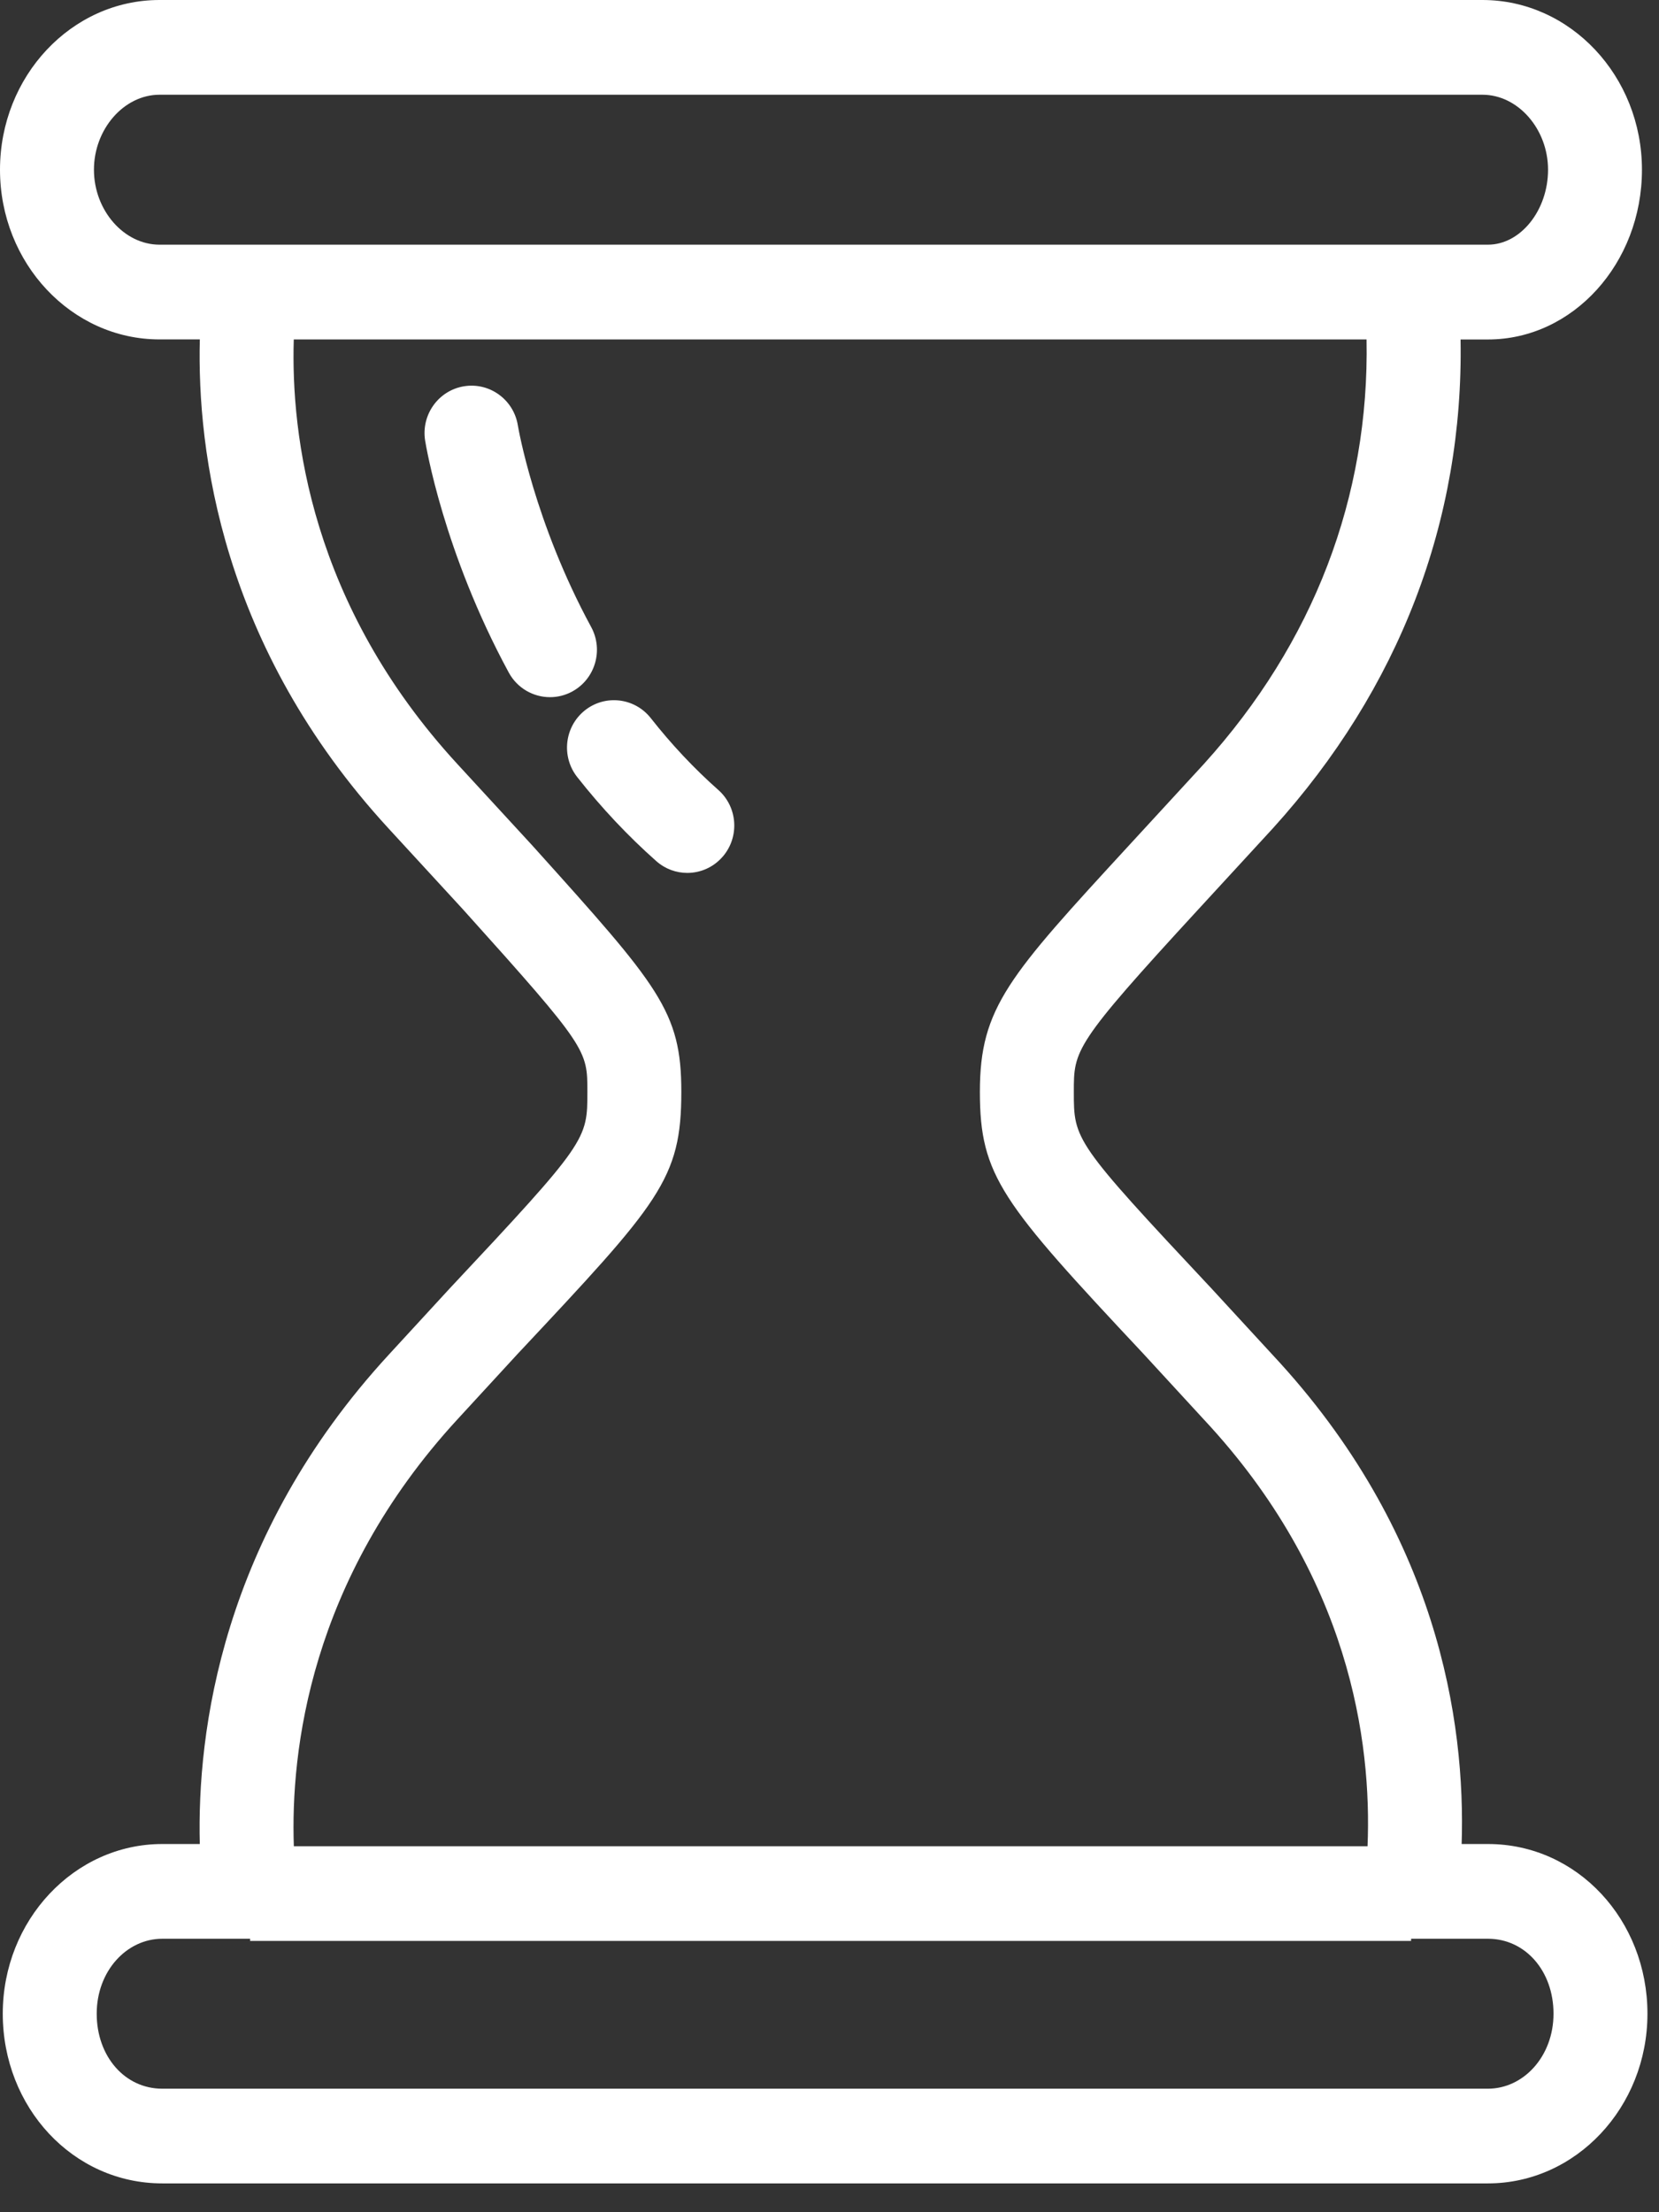 <?xml version="1.0" encoding="UTF-8"?>
<svg xmlns="http://www.w3.org/2000/svg" width="51" height="68" viewBox="0 0 51 68" fill="none">
  <rect x="0" y="0" width="51" height="68" fill="#333333" stroke="none"/>
  <path d="M45.742 56.682H44.933C45.055 52.927 44.205 47.09 39.122 41.647L37.256 39.62C33.011 35.092 33.011 35.034 33.011 33.559C33.011 32.276 33.011 32.112 36.845 27.945L39.13 25.461C43.017 21.171 44.995 16.005 44.9 10.435H45.743C48.353 10.435 50.476 8.095 50.476 5.218C50.476 2.342 48.276 0 45.573 0H4.903C2.2 0 0 2.34 0 5.217C0 8.093 2.2 10.433 4.903 10.433H6.143C6.056 13.86 6.799 19.874 11.946 25.467C12.789 26.385 13.549 27.211 14.213 27.932L14.279 28.005C18.057 32.204 18.057 32.281 18.057 33.557C18.057 35.033 18.057 35.09 13.802 39.629L11.946 41.647C6.799 47.242 6.055 53.255 6.142 56.682H4.988C2.285 56.682 0.085 59.022 0.085 61.898C0.085 64.773 2.239 67.114 4.988 67.114H45.742C48.445 67.114 50.645 64.774 50.645 61.898C50.645 59.021 48.491 56.682 45.742 56.682V56.682ZM4.903 7.521C3.81 7.521 2.888 6.466 2.888 5.217C2.888 3.968 3.811 2.912 4.903 2.912H45.573C46.666 2.912 47.589 3.967 47.589 5.217C47.589 6.466 46.743 7.521 45.742 7.521H4.903ZM14.063 43.628L15.909 41.621C20.275 36.965 20.945 36.25 20.945 33.558C20.945 31.081 20.253 30.312 16.418 26.049L16.34 25.963C15.665 25.23 14.906 24.405 14.062 23.487C9.549 18.583 8.941 13.352 9.031 10.434H42.01C42.1 15.268 40.383 19.76 37.005 23.488L34.727 25.964C31.007 30.008 30.123 30.969 30.123 33.559C30.123 36.148 30.794 36.966 35.149 41.612L37.012 43.637C41.489 48.431 42.174 53.538 42.04 56.75H9.033C8.931 53.845 9.515 48.572 14.062 43.629L14.063 43.628ZM45.743 64.203H4.988C3.839 64.203 2.973 63.212 2.973 61.898C2.973 60.584 3.896 59.594 4.988 59.594H7.688V59.661H43.379V59.594H45.741C46.89 59.594 47.757 60.584 47.757 61.898C47.757 63.212 46.833 64.203 45.741 64.203H45.743Z" fill="white"></path>
  <path d="M22.214 26.336C22.74 25.731 22.681 24.811 22.081 24.281C21.342 23.627 20.643 22.884 20.006 22.074C19.51 21.444 18.602 21.339 17.977 21.838C17.353 22.338 17.248 23.254 17.744 23.885C18.489 24.831 19.307 25.701 20.177 26.471C20.451 26.713 20.79 26.832 21.128 26.832C21.529 26.832 21.928 26.664 22.213 26.336H22.214Z" fill="white"></path>
  <path d="M18.174 19.275C16.423 16.048 15.929 13.134 15.92 13.078C15.793 12.286 15.053 11.746 14.266 11.873C13.479 12.001 12.943 12.748 13.069 13.542C13.091 13.68 13.631 16.968 15.64 20.673C15.903 21.157 16.398 21.43 16.908 21.43C17.142 21.43 17.38 21.373 17.6 21.251C18.299 20.865 18.556 19.98 18.174 19.275Z" fill="white"></path>
</svg>
